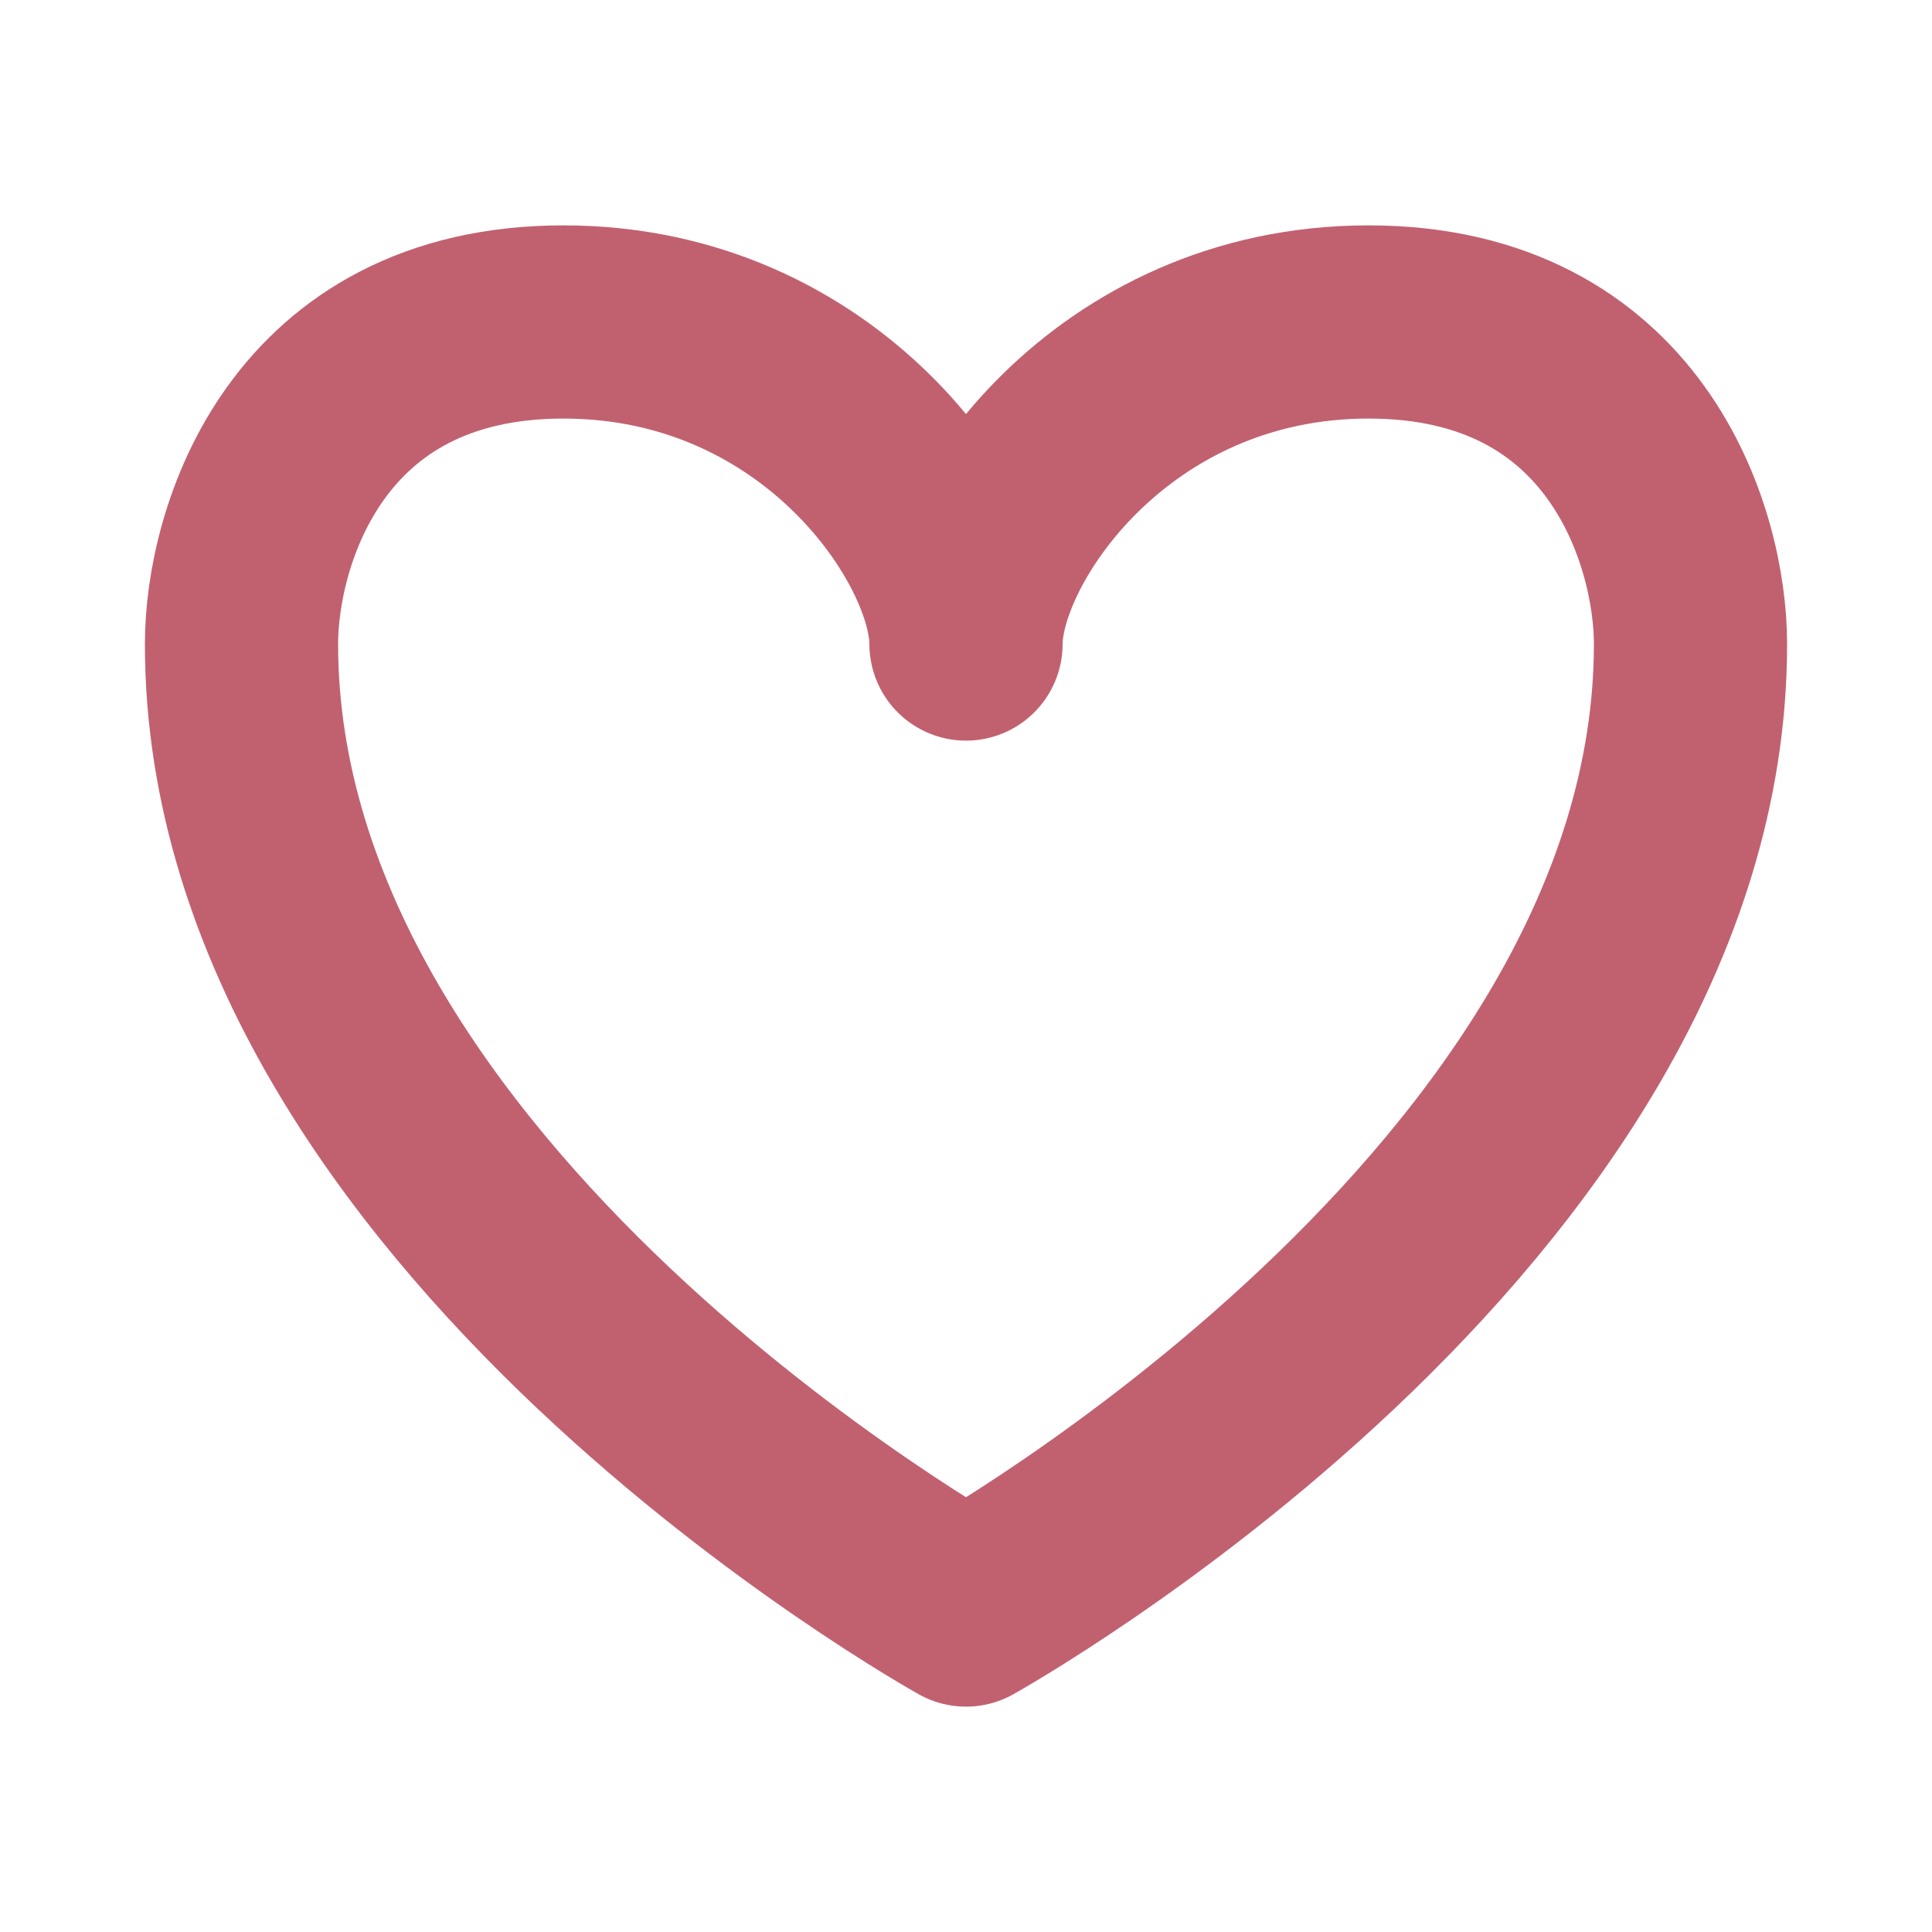 <svg width="20" height="20" viewBox="0 0 20 20" fill="none" xmlns="http://www.w3.org/2000/svg">
<path d="M14.167 3.333C11.5 3.333 10 5.556 10 6.667C10 5.556 8.5 3.333 5.833 3.333C3.167 3.333 2.5 5.556 2.5 6.667C2.5 12.5 10 16.667 10 16.667C10 16.667 17.5 12.5 17.5 6.667C17.5 5.556 16.833 3.333 14.167 3.333Z" stroke="#C16170" stroke-width="2" stroke-linecap="round" stroke-linejoin="round"/>
</svg>

